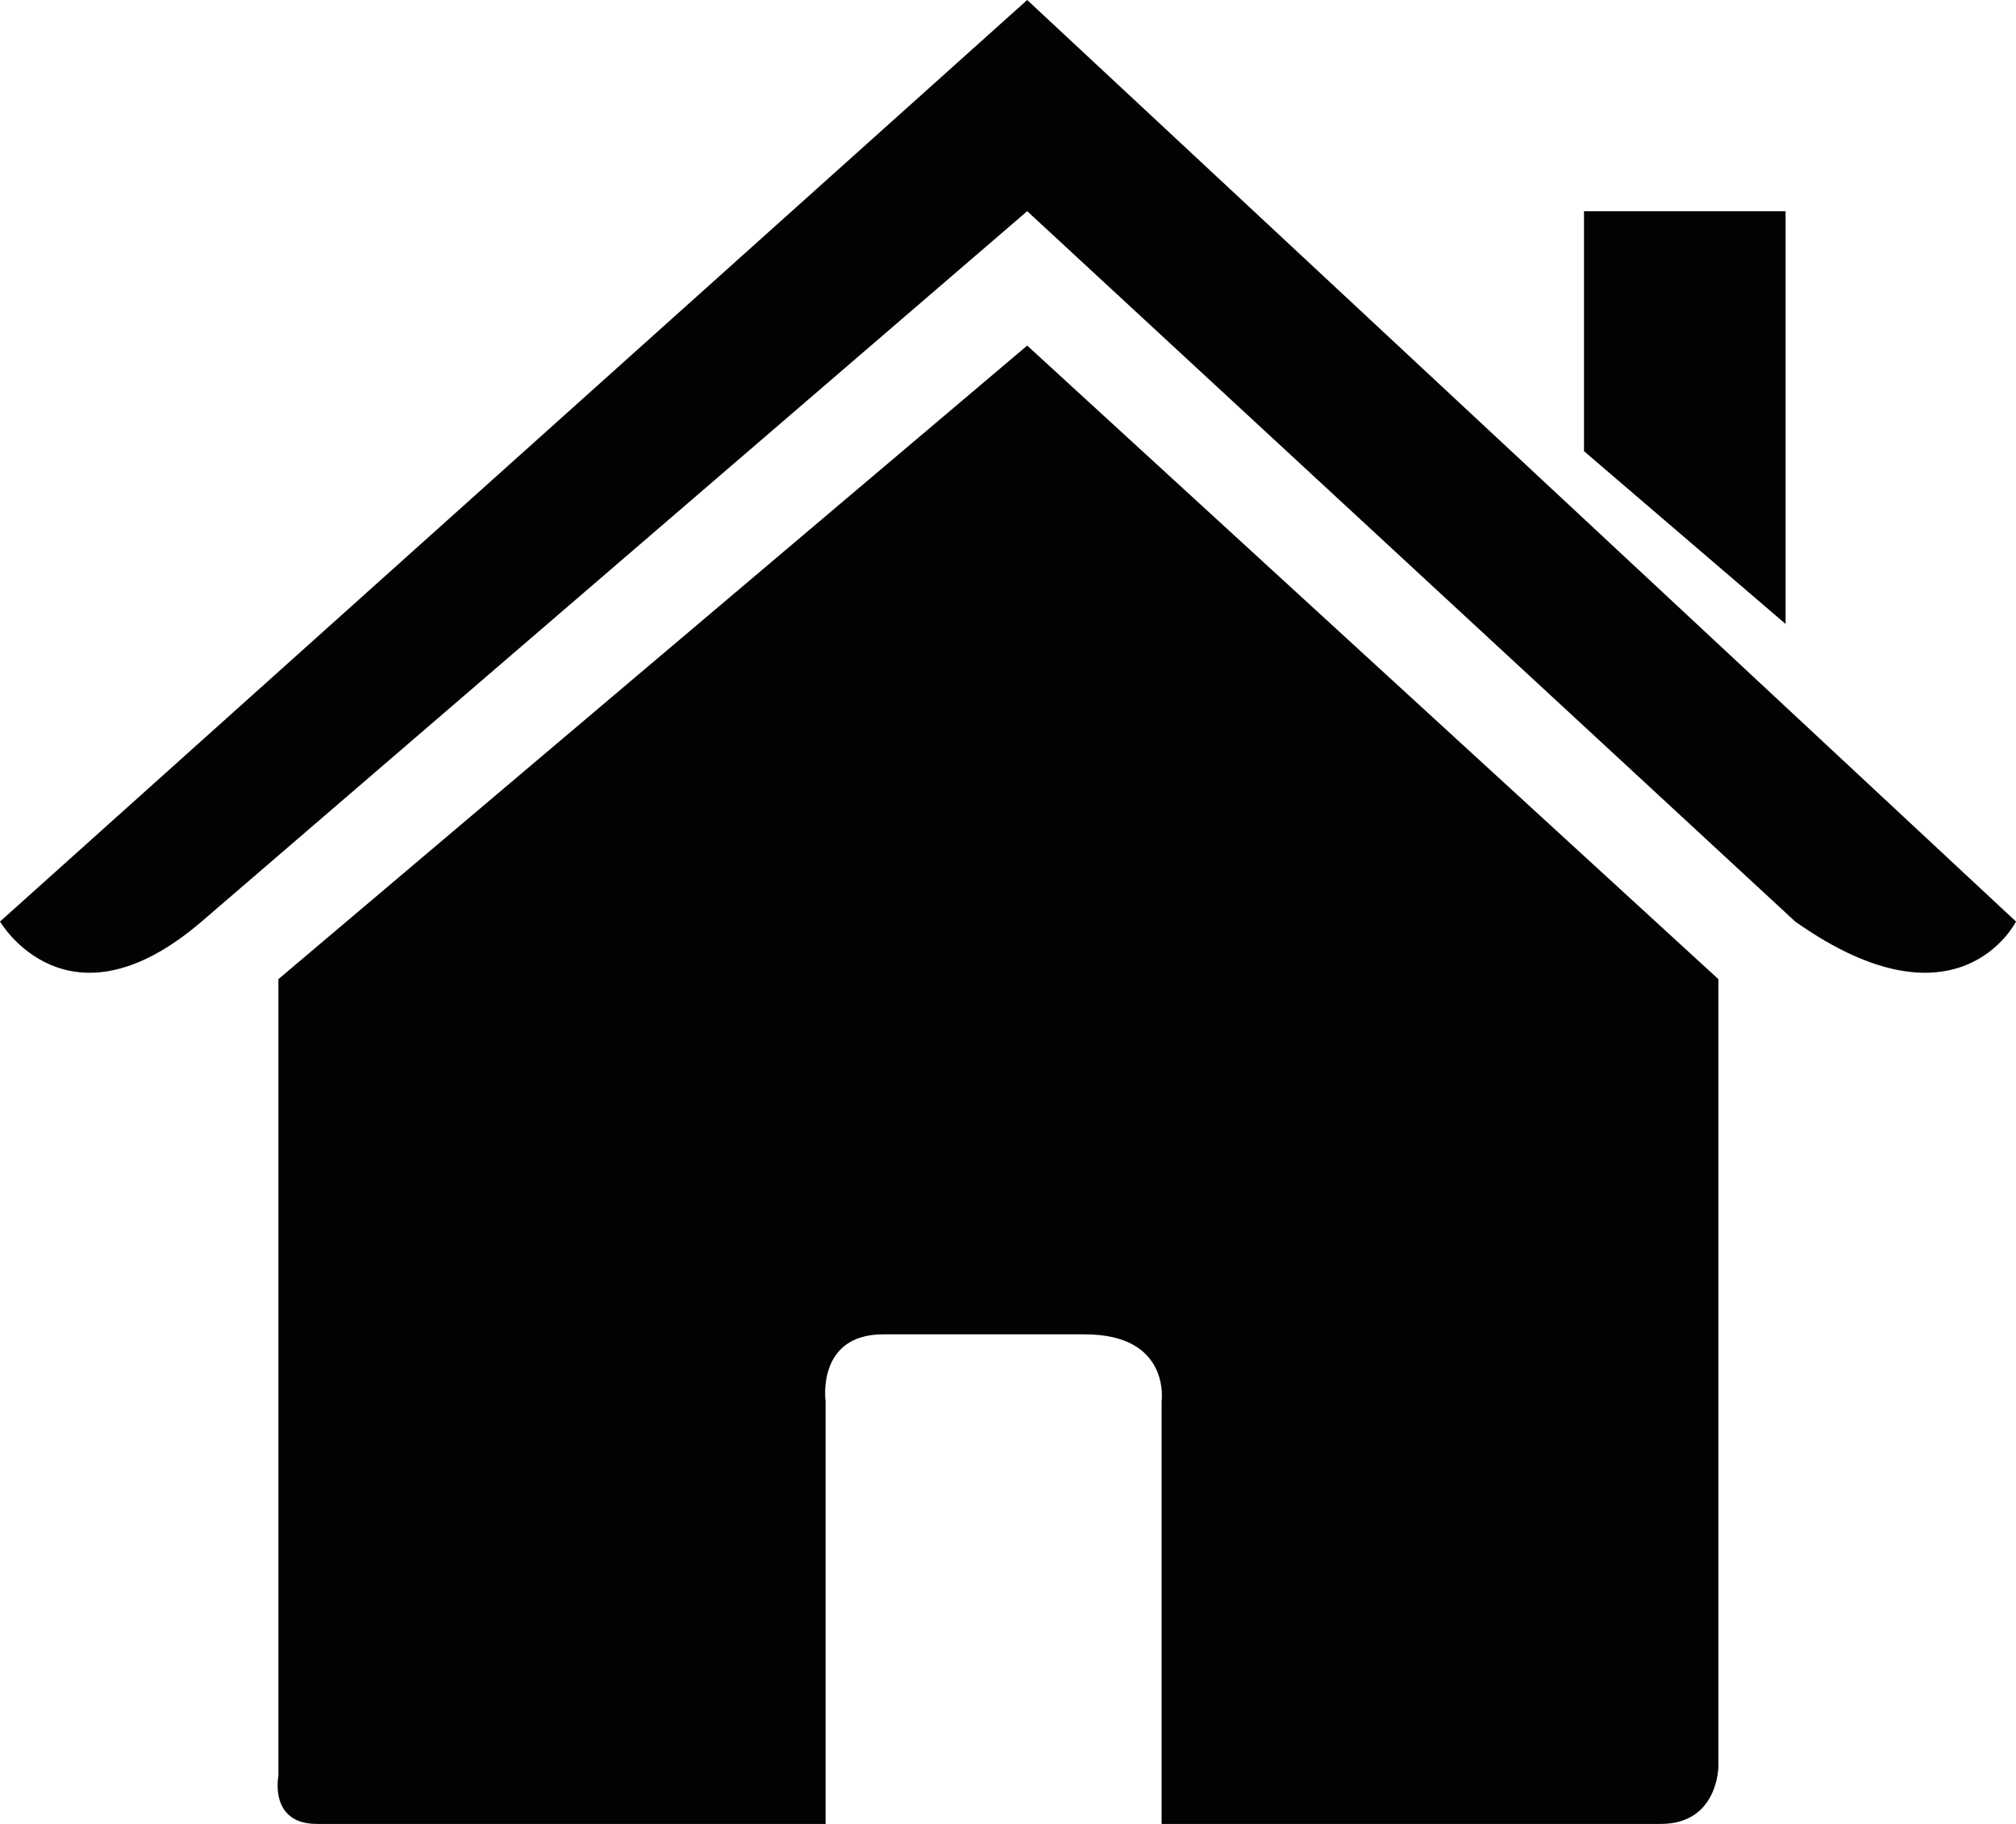 <?xml version="1.0" encoding="utf-8"?>
<!-- Generator: Adobe Illustrator 22.1.0, SVG Export Plug-In . SVG Version: 6.00 Build 0)  -->
<svg width="21" height="19" version="1.1" baseProfile="basic" id="house" xmlns="http://www.w3.org/2000/svg" xmlns:xlink="http://www.w3.org/1999/xlink"
	 x="0px" y="0px" viewBox="0 0 21 19" xml:space="preserve">
<style type="text/css">
	.st0{fill-rule:evenodd;clip-rule:evenodd;fill:#010202;}
</style>
<path class="st0" d="M16.5,2.2h2.1v4.3l-2.1-1.8L16.5,2.2z M18.7,9.6l-8-7.4L2.1,9.6c-1.4,1.2-2.1,0-2.1,0L10.7,0L21,9.6
	C21,9.6,20.4,10.8,18.7,9.6z M17.9,10.2v8.2c0,0,0,0.6-0.6,0.6c-0.7,0-5.2,0-5.2,0l0-4.4c0,0,0.1-0.7-0.8-0.7H9.2
	c-0.7,0-0.6,0.7-0.6,0.7l0,4.4c0,0-4.7,0-5.3,0c-0.5,0-0.4-0.5-0.4-0.5v-8.3l7.8-6.6L17.9,10.2z"/>
</svg>
